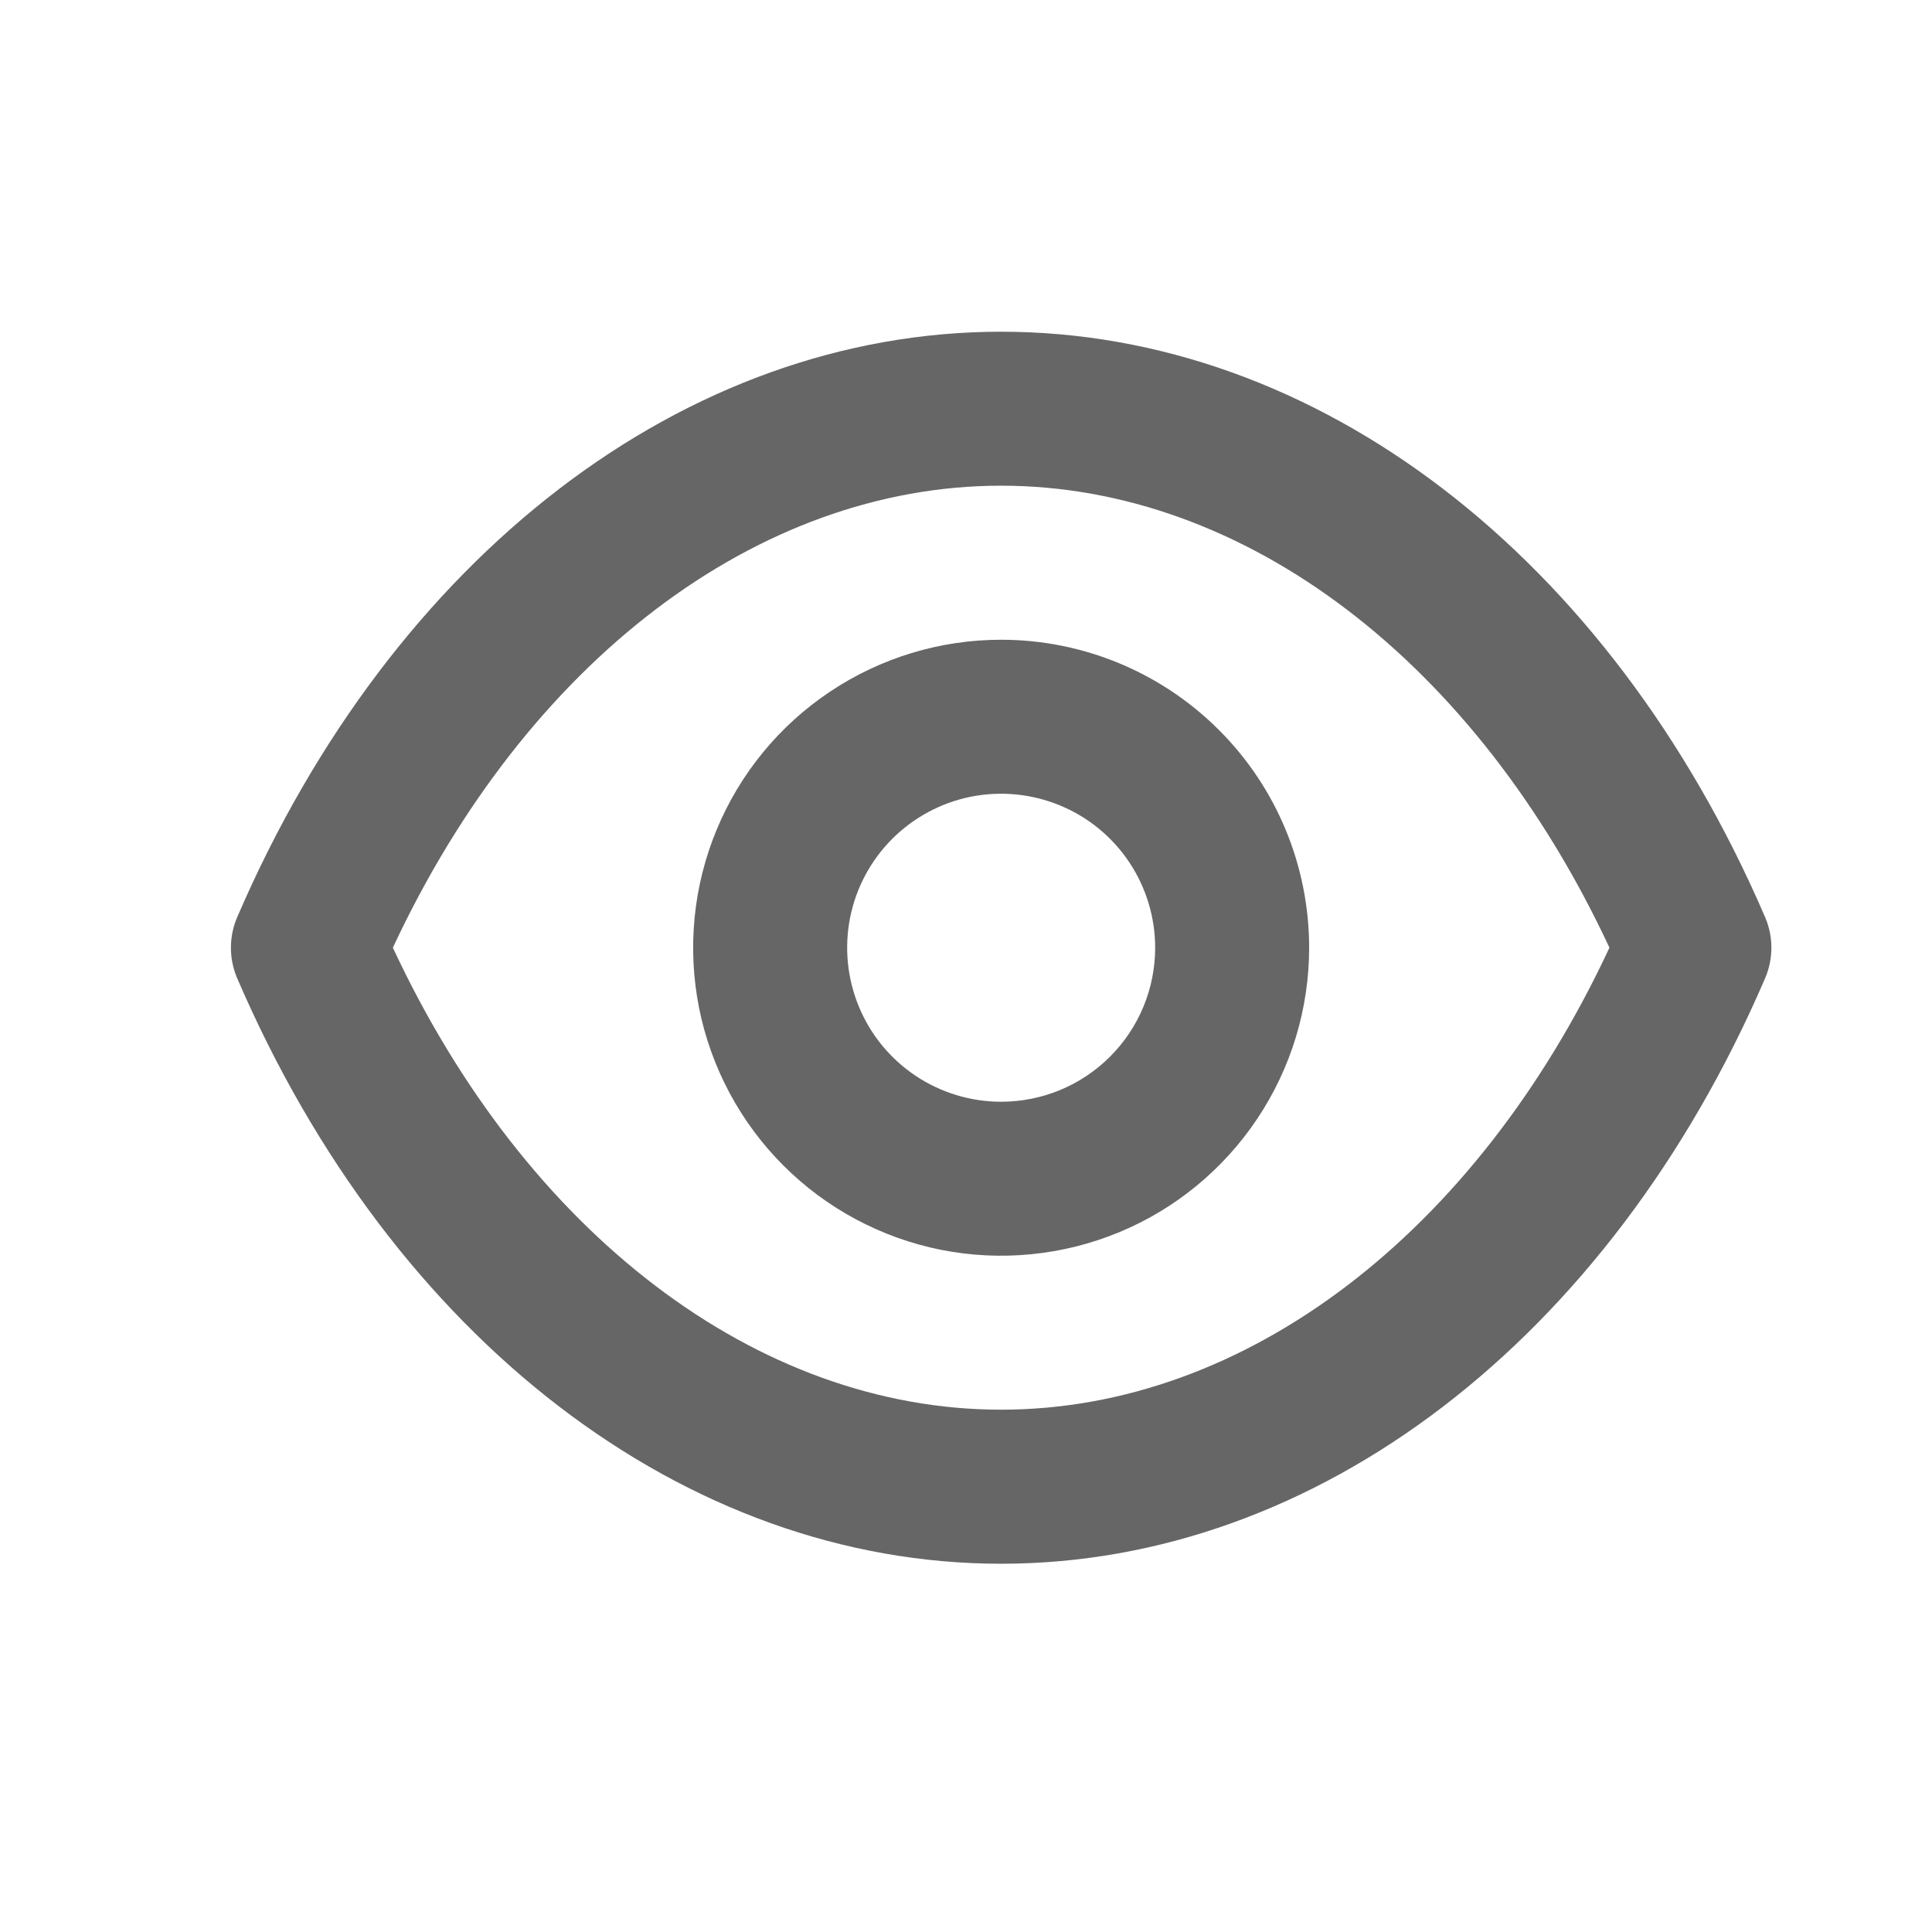 <svg xmlns="http://www.w3.org/2000/svg" width="23" height="23" viewBox="0 0 23 23" fill="none">
  <g opacity="0.6">
    <path d="M21.012 10.916C19.16 6.617 15.677 3.949 11.918 3.949C8.16 3.949 4.677 6.617 2.825 10.916C2.775 11.031 2.749 11.156 2.749 11.282C2.749 11.409 2.775 11.533 2.825 11.649C4.677 15.948 8.16 18.616 11.918 18.616C15.677 18.616 19.16 15.948 21.012 11.649C21.062 11.533 21.088 11.409 21.088 11.282C21.088 11.156 21.062 11.031 21.012 10.916ZM11.918 16.782C9.013 16.782 6.263 14.683 4.677 11.282C6.263 7.882 9.013 5.782 11.918 5.782C14.824 5.782 17.574 7.882 19.16 11.282C17.574 14.683 14.824 16.782 11.918 16.782ZM11.918 7.616C11.193 7.616 10.484 7.831 9.881 8.234C9.278 8.637 8.808 9.209 8.531 9.879C8.253 10.549 8.181 11.287 8.322 11.998C8.464 12.709 8.813 13.362 9.326 13.875C9.839 14.388 10.492 14.737 11.203 14.879C11.914 15.02 12.652 14.947 13.322 14.67C13.992 14.393 14.564 13.922 14.967 13.319C15.37 12.716 15.585 12.008 15.585 11.282C15.585 10.31 15.199 9.377 14.511 8.69C13.823 8.002 12.891 7.616 11.918 7.616ZM11.918 13.116C11.556 13.116 11.201 13.008 10.9 12.807C10.598 12.605 10.363 12.319 10.225 11.984C10.086 11.649 10.05 11.28 10.12 10.925C10.191 10.569 10.366 10.242 10.622 9.986C10.879 9.73 11.205 9.555 11.561 9.484C11.916 9.414 12.285 9.45 12.62 9.589C12.955 9.727 13.241 9.962 13.443 10.264C13.644 10.565 13.752 10.92 13.752 11.282C13.752 11.769 13.559 12.235 13.215 12.579C12.871 12.923 12.405 13.116 11.918 13.116Z" fill="black"/>
  </g>
</svg>